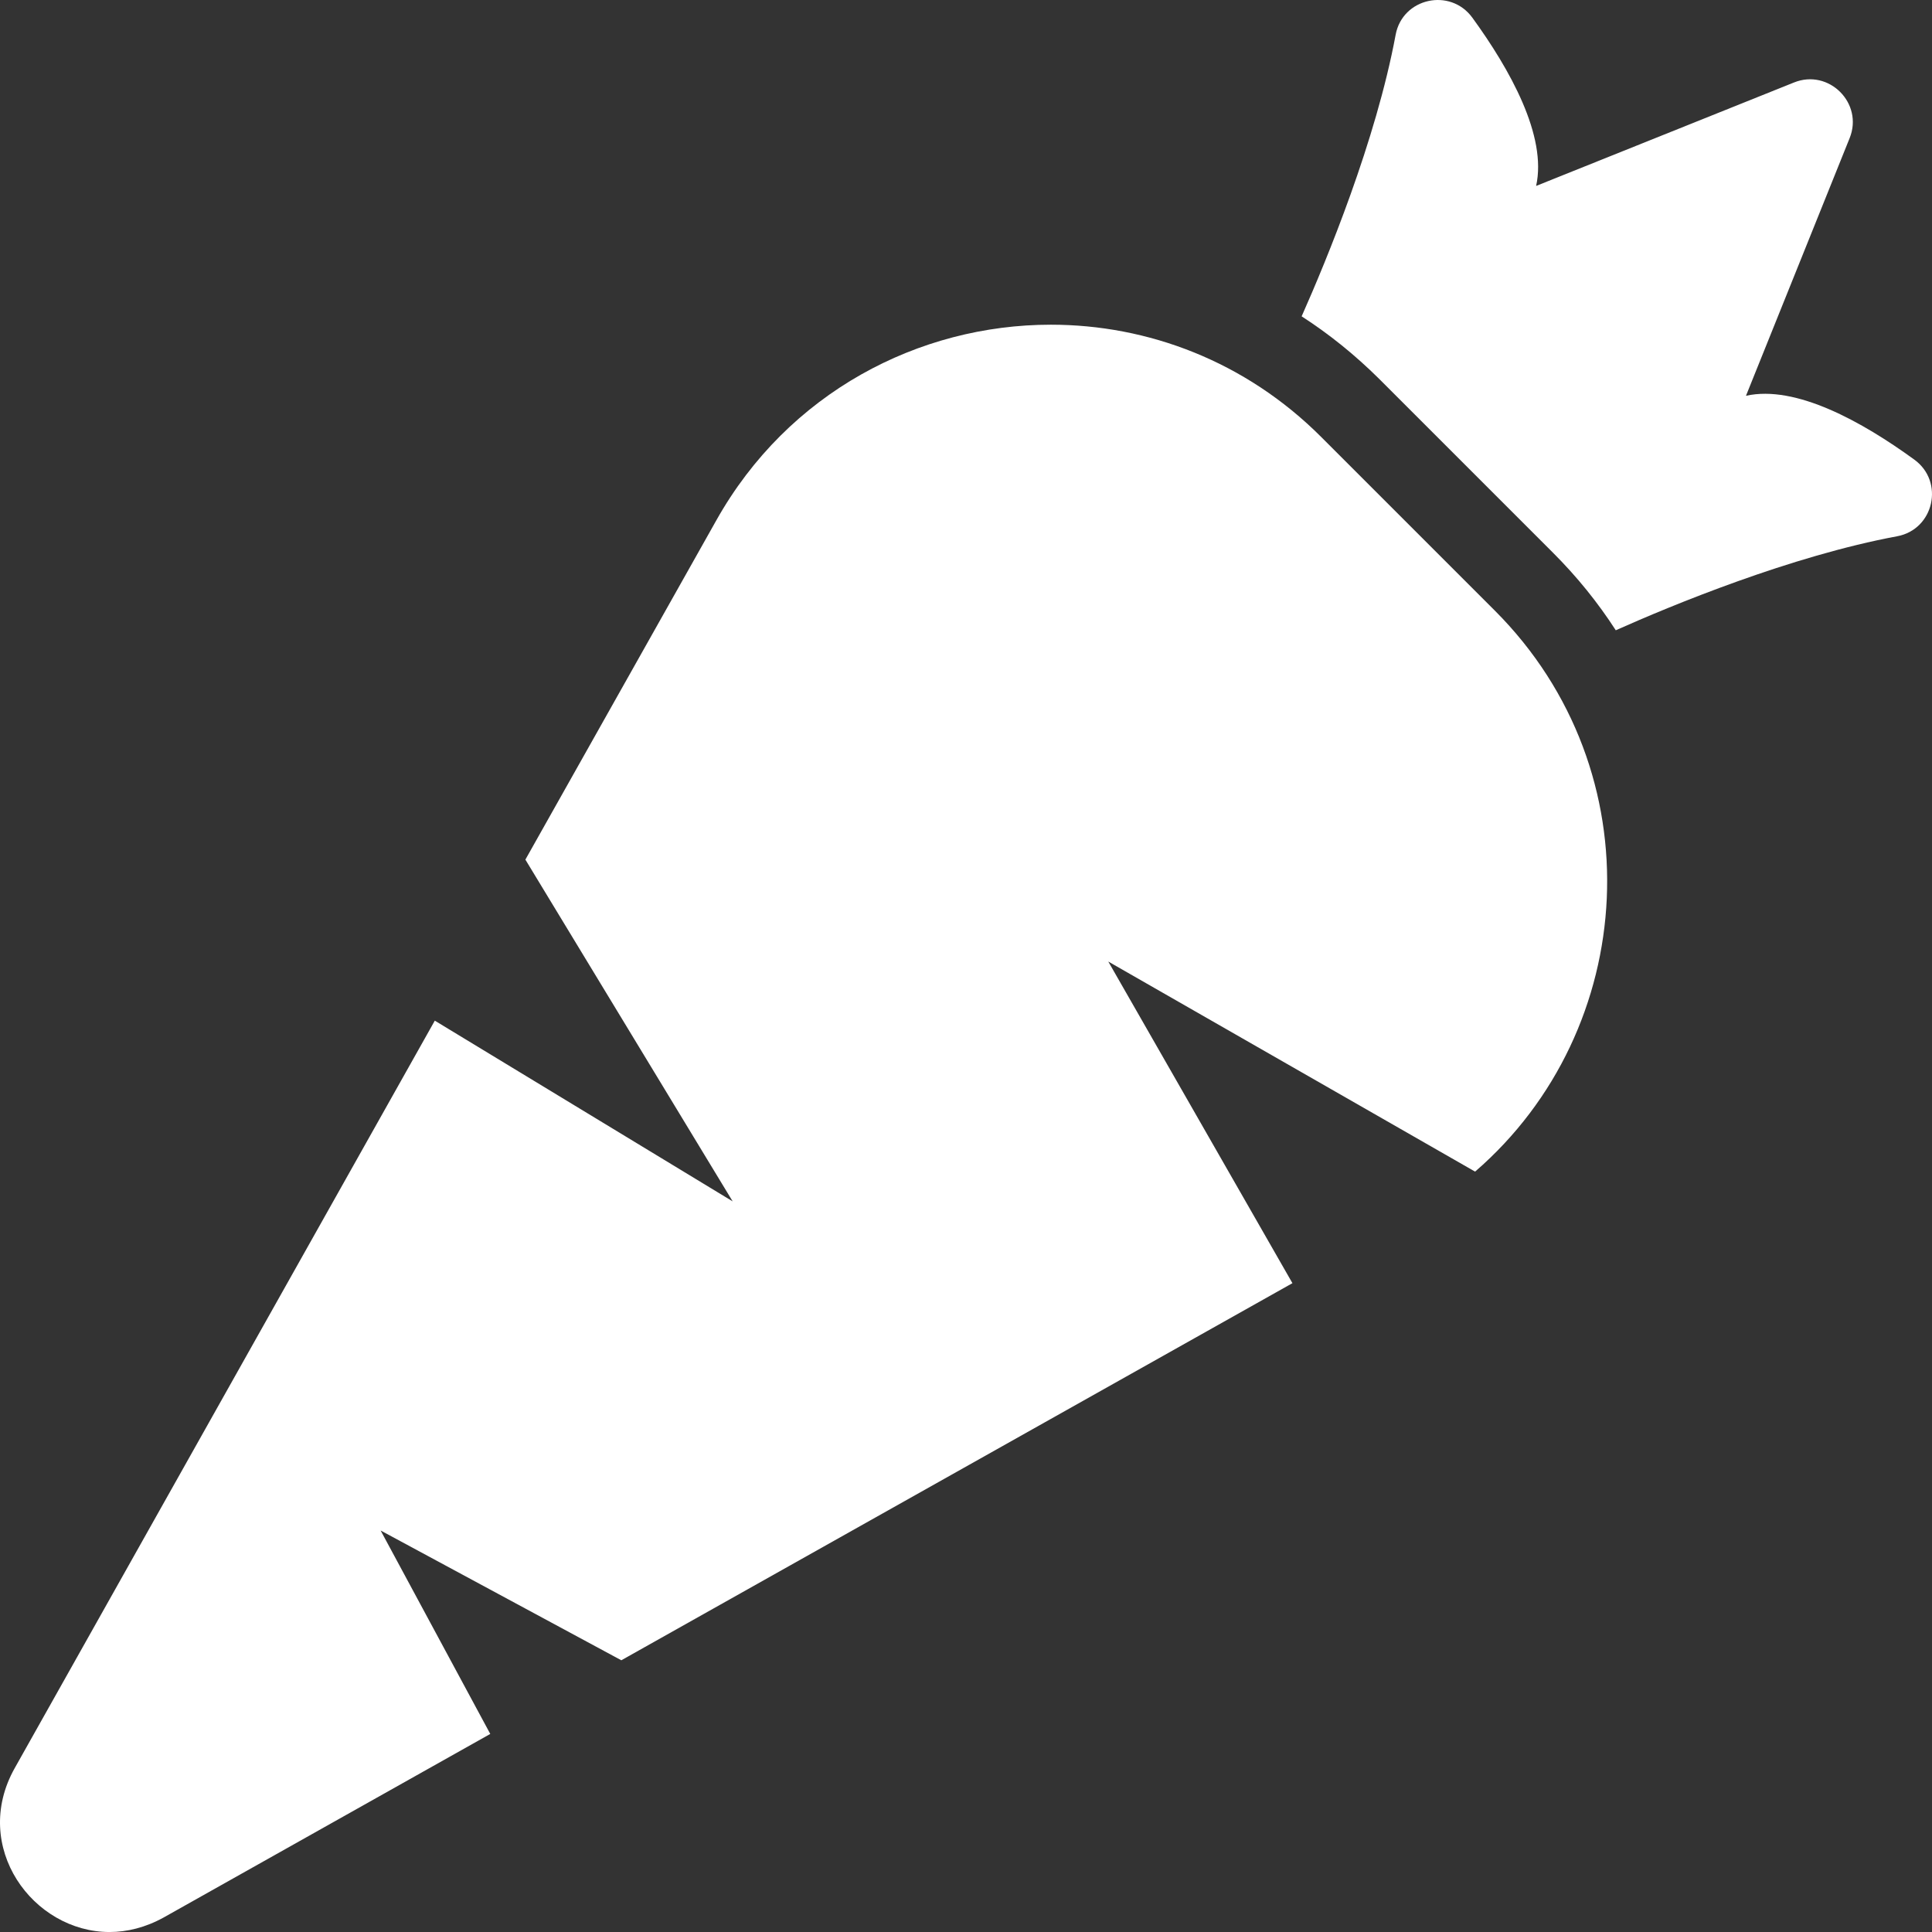 <!-- Generator: Adobe Illustrator 18.1.1, SVG Export Plug-In  -->

<svg version="1.1"

	 xmlns="http://www.w3.org/2000/svg" xmlns:xlink="http://www.w3.org/1999/xlink" xmlns:a="http://ns.adobe.com/AdobeSVGViewerExtensions/3.0/"

	 x="0px" y="0px" width="902.221px" height="902.23px" viewBox="0 0 902.221 902.23" enable-background="new 0 0 902.221 902.23"

	 xml:space="preserve">

<rect x="0" y="0" width="902.221" height="902.23" fill="#333333" stroke="none"/>

<defs>

</defs>

<g>

	<g>

		<path fill="#FFFFFF" d="M885.949,250.429c17.2-3.2,22.2-25.5,8-35.8c-24.199-17.6-55.3-35-78.6-29.8l48.4-120.3

			c6.6-16.3-9.7-32.6-26-26l-120.4,48.3c5.2-23.3-12.2-54.4-29.8-78.6c-10.3-14.1-32.601-9.2-35.8,8

			c-9.2,49.5-32.2,105.2-43.9,131.5c12.9,8.3,25,18.1,36.2,29.2l81.2,81.2c11.199,11.2,20.899,23.2,29.3,36.2

			C780.749,282.629,836.449,259.629,885.949,250.429z"/>

		<path fill="#FFFFFF" d="M698.149,285.229l-81.2-81.2c-35.399-35.4-81-52.4-126.199-52.4c-61.7,0-122.7,31.7-156.2,91.3

			l-89.2,158.5l96.8,159.6l-139.1-84.399L6.85,825.73c-20.6,36.7,8.5,76.5,44.3,76.5c8.2,0,16.8-2.1,25.3-6.8l152.5-85.7l-51.2-95

			l112.4,60.601l313.4-176.101l-86-150.2l171.3,98.101C765.449,480.929,773.149,360.329,698.149,285.229z"/>

	</g>

</g>

</svg>